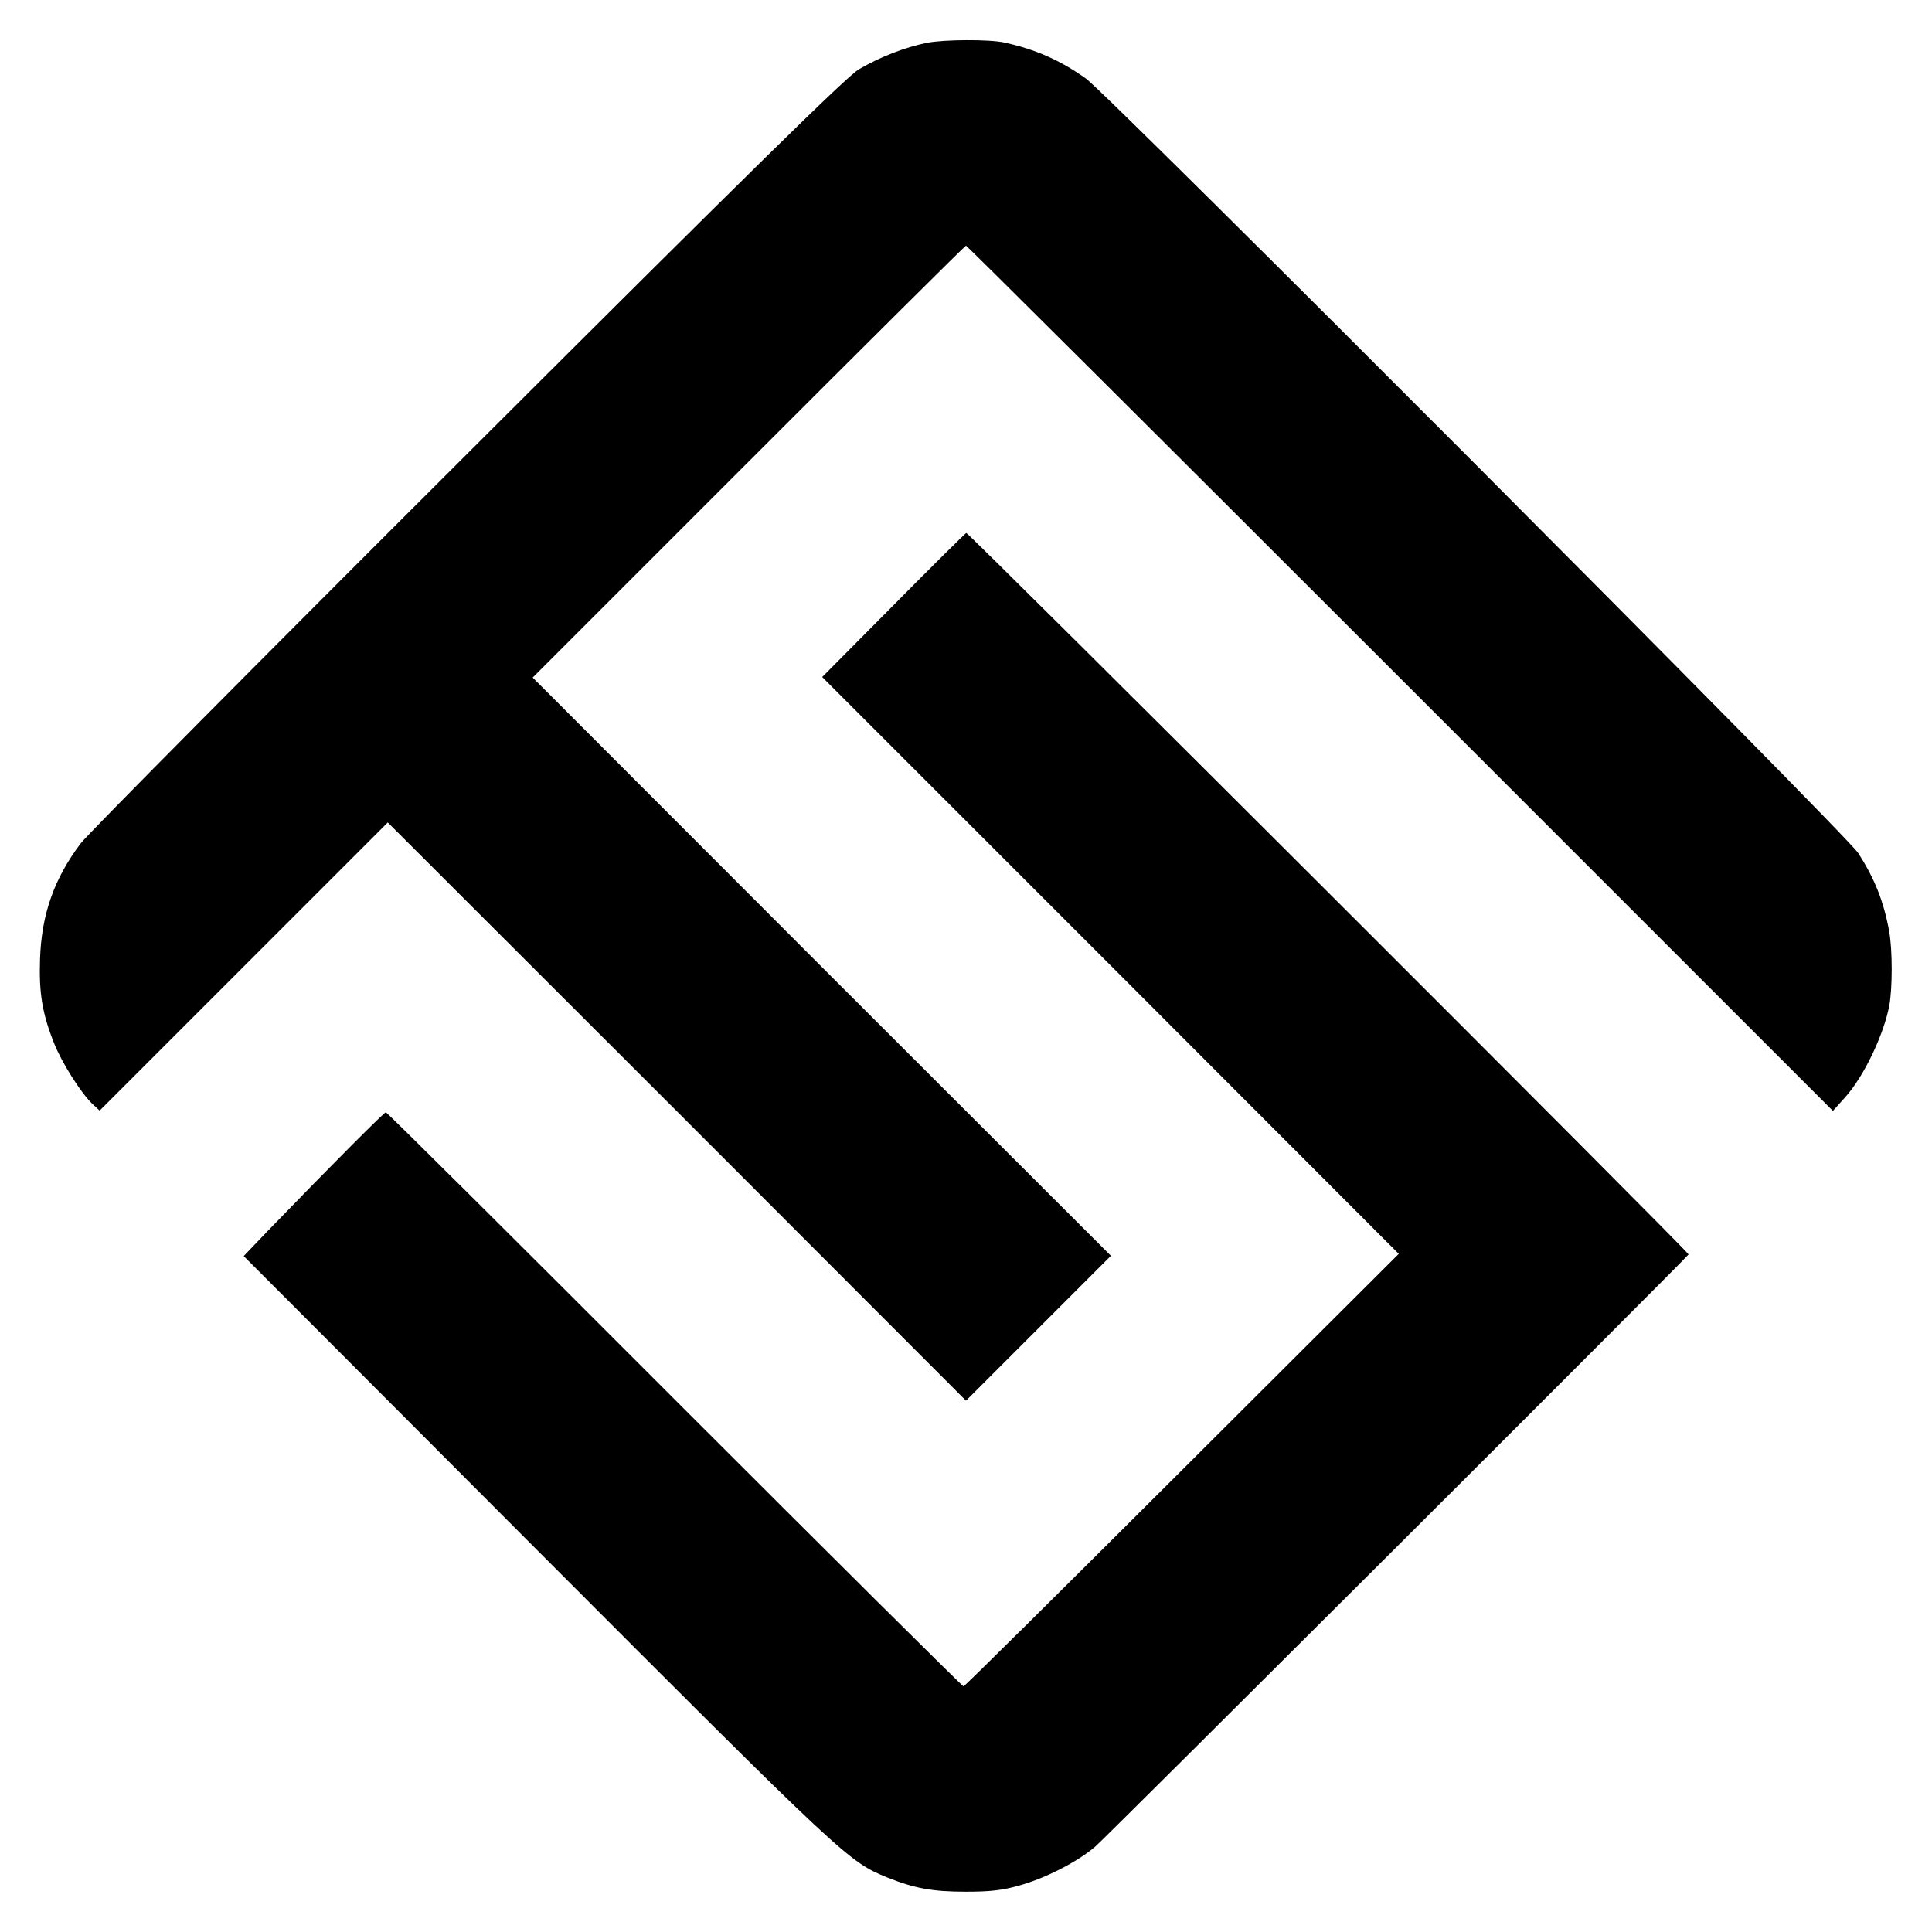 <?xml version="1.0" standalone="no"?>
<!DOCTYPE svg PUBLIC "-//W3C//DTD SVG 20010904//EN"
 "http://www.w3.org/TR/2001/REC-SVG-20010904/DTD/svg10.dtd">
<svg version="1.0" xmlns="http://www.w3.org/2000/svg"
 width="700pt" height="700pt" viewBox="0 0 700 700"
 preserveAspectRatio="xMidYMid meet">
<g transform="translate(0,700) scale(0.1,-0.1)"
fill="#000000" stroke="none">
<path d="M3359 6845 c-79 -16 -168 -50 -247 -96 -43 -25 -389 -365 -1415
-1389 -747 -745 -1379 -1382 -1404 -1415 -97 -128 -143 -259 -148 -421 -4
-122 8 -196 51 -304 28 -71 98 -181 139 -220 l26 -24 522 522 522 522 1048
-1047 1047 -1048 262 262 263 263 -1048 1047 -1047 1048 783 783 c430 430 784
782 787 782 3 0 711 -705 1573 -1567 l1568 -1568 45 50 c67 75 138 223 159
330 12 63 12 203 0 270 -20 110 -53 192 -113 285 -45 69 -2713 2744 -2797
2805 -94 67 -183 106 -296 131 -56 12 -218 11 -280 -1z"/>
<path d="M3237 4807 l-258 -260 1045 -1045 1044 -1045 -785 -783 c-432 -431
-788 -784 -792 -784 -4 0 -475 468 -1047 1040 -571 572 -1042 1040 -1046 1040
-6 0 -188 -182 -426 -428 l-89 -93 1066 -1068 c1115 -1117 1125 -1126 1267
-1184 98 -39 162 -51 284 -51 88 0 133 5 195 23 93 26 209 85 274 141 32 27
2109 2099 2149 2145 5 5 -2608 2615 -2617 2614 -3 -1 -122 -118 -264 -262z"/>
</g>
</svg>
